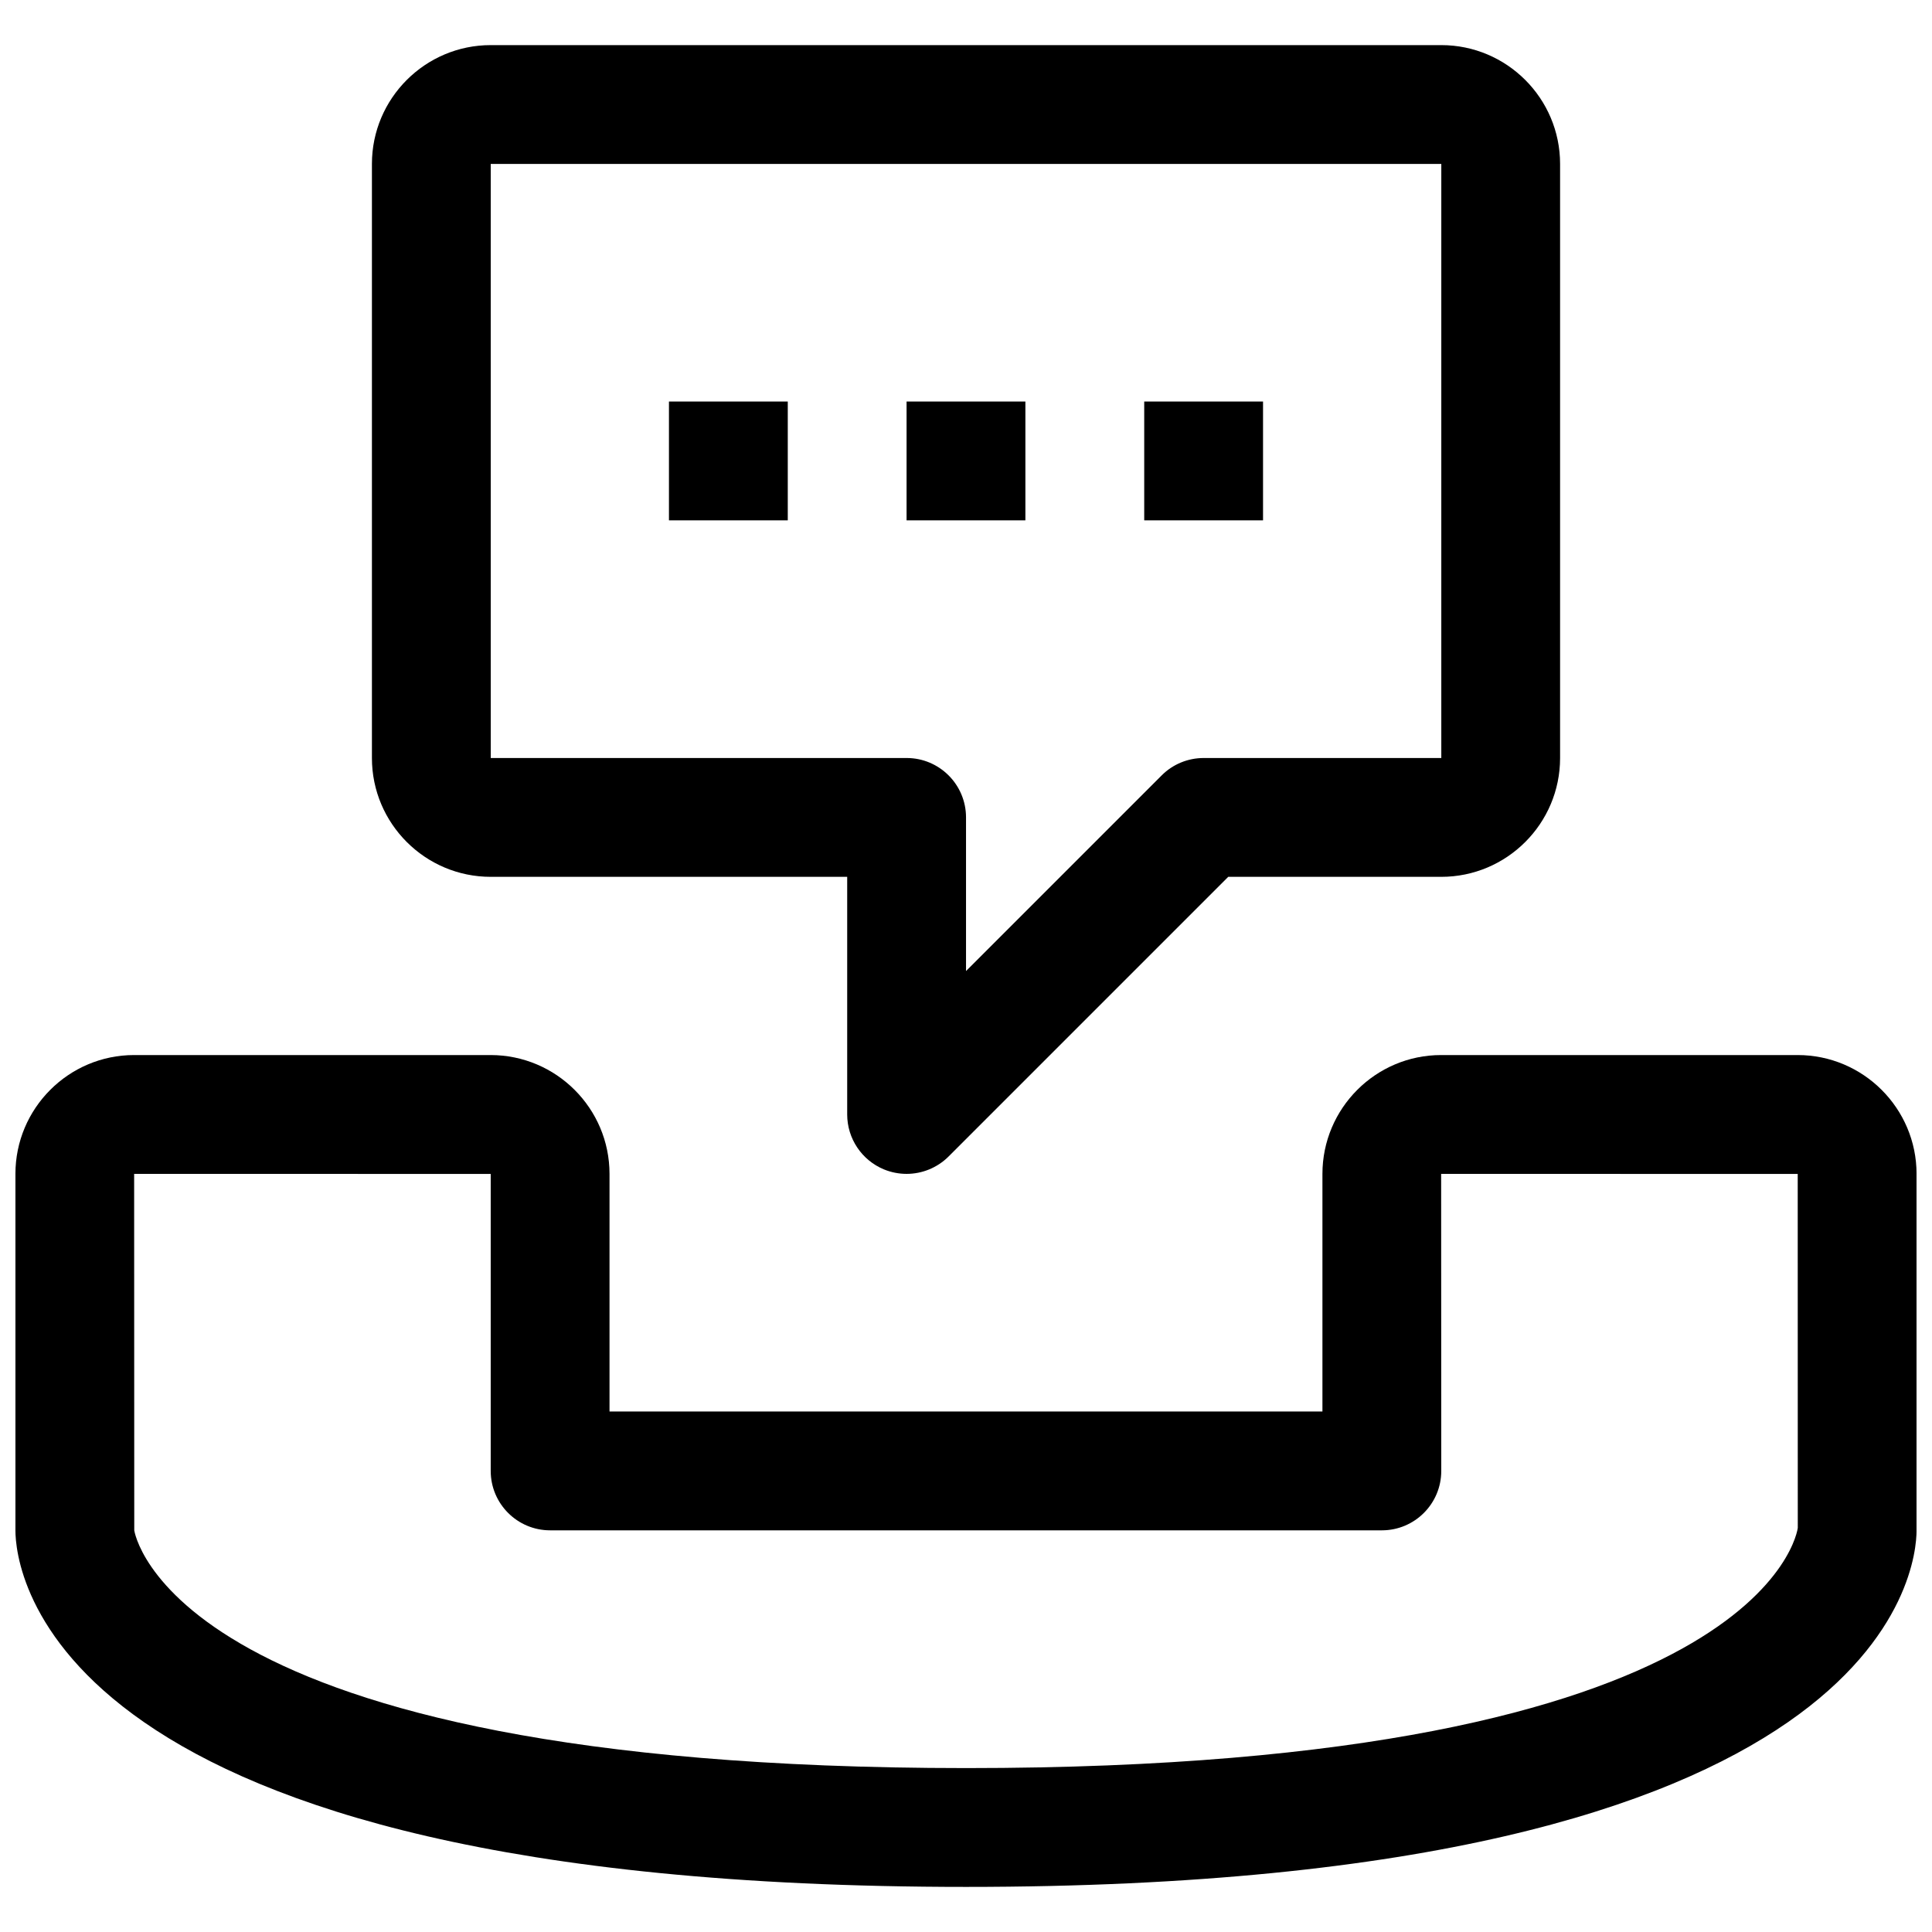 <?xml version="1.0" encoding="UTF-8"?>
<!-- Uploaded to: SVG Repo, www.svgrepo.com, Generator: SVG Repo Mixer Tools -->
<svg width="800px" height="800px" version="1.1" viewBox="144 144 512 512" xmlns="http://www.w3.org/2000/svg">
 <defs>
  <clipPath id="a">
   <path d="m148.09 423h503.81v222h-503.81z"/>
  </clipPath>
 </defs>
 <g clip-path="url(#a)">
  <path d="m620.38 423.6h-94.465c-17.348 0-31.457 14.125-31.457 31.504v62.961h-188.93v-62.961c0-17.379-14.141-31.504-31.52-31.504h-94.465c-17.352 0-31.457 14.125-31.457 31.504v94.465c0 9.668 7.07 94.48 251.91 94.48s251.91-84.812 251.91-94.48v-94.465c-0.004-17.379-14.141-31.504-31.523-31.504zm-220.38 188.96c-211.88 0-220.37-62.992-220.42-62.992l-0.031-94.48 94.496 0.016v78.707c0 8.691 7.055 15.742 15.742 15.742h220.42c8.707 0 15.742-7.055 15.742-15.742l-0.031-78.719 94.496 0.012 0.016 93.789c-0.062 0.629-8.453 63.668-220.43 63.668z"/>
 </g>
 <path d="m274.05 376.37h94.465v62.977c0 6.359 3.84 12.105 9.715 14.547 1.949 0.801 3.996 1.195 6.027 1.195 4.094 0 8.125-1.605 11.133-4.613l74.105-74.105h56.457c17.367 0 31.488-14.121 31.488-31.488v-157.44c0-17.367-14.121-31.488-31.488-31.488h-251.9c-17.367 0-31.488 14.125-31.488 31.488v157.44c0 17.367 14.121 31.488 31.488 31.488zm0-188.93h251.91v157.44h-62.977c-4.172 0-8.188 1.652-11.133 4.613l-51.844 51.844v-40.715c0-8.691-7.055-15.742-15.742-15.742h-110.21z"/>
 <path d="m321.28 250.41h31.488v31.488h-31.488z"/>
 <path d="m384.25 250.41h31.488v31.488h-31.488z"/>
 <path d="m447.23 250.41h31.488v31.488h-31.488z"/>
</svg>